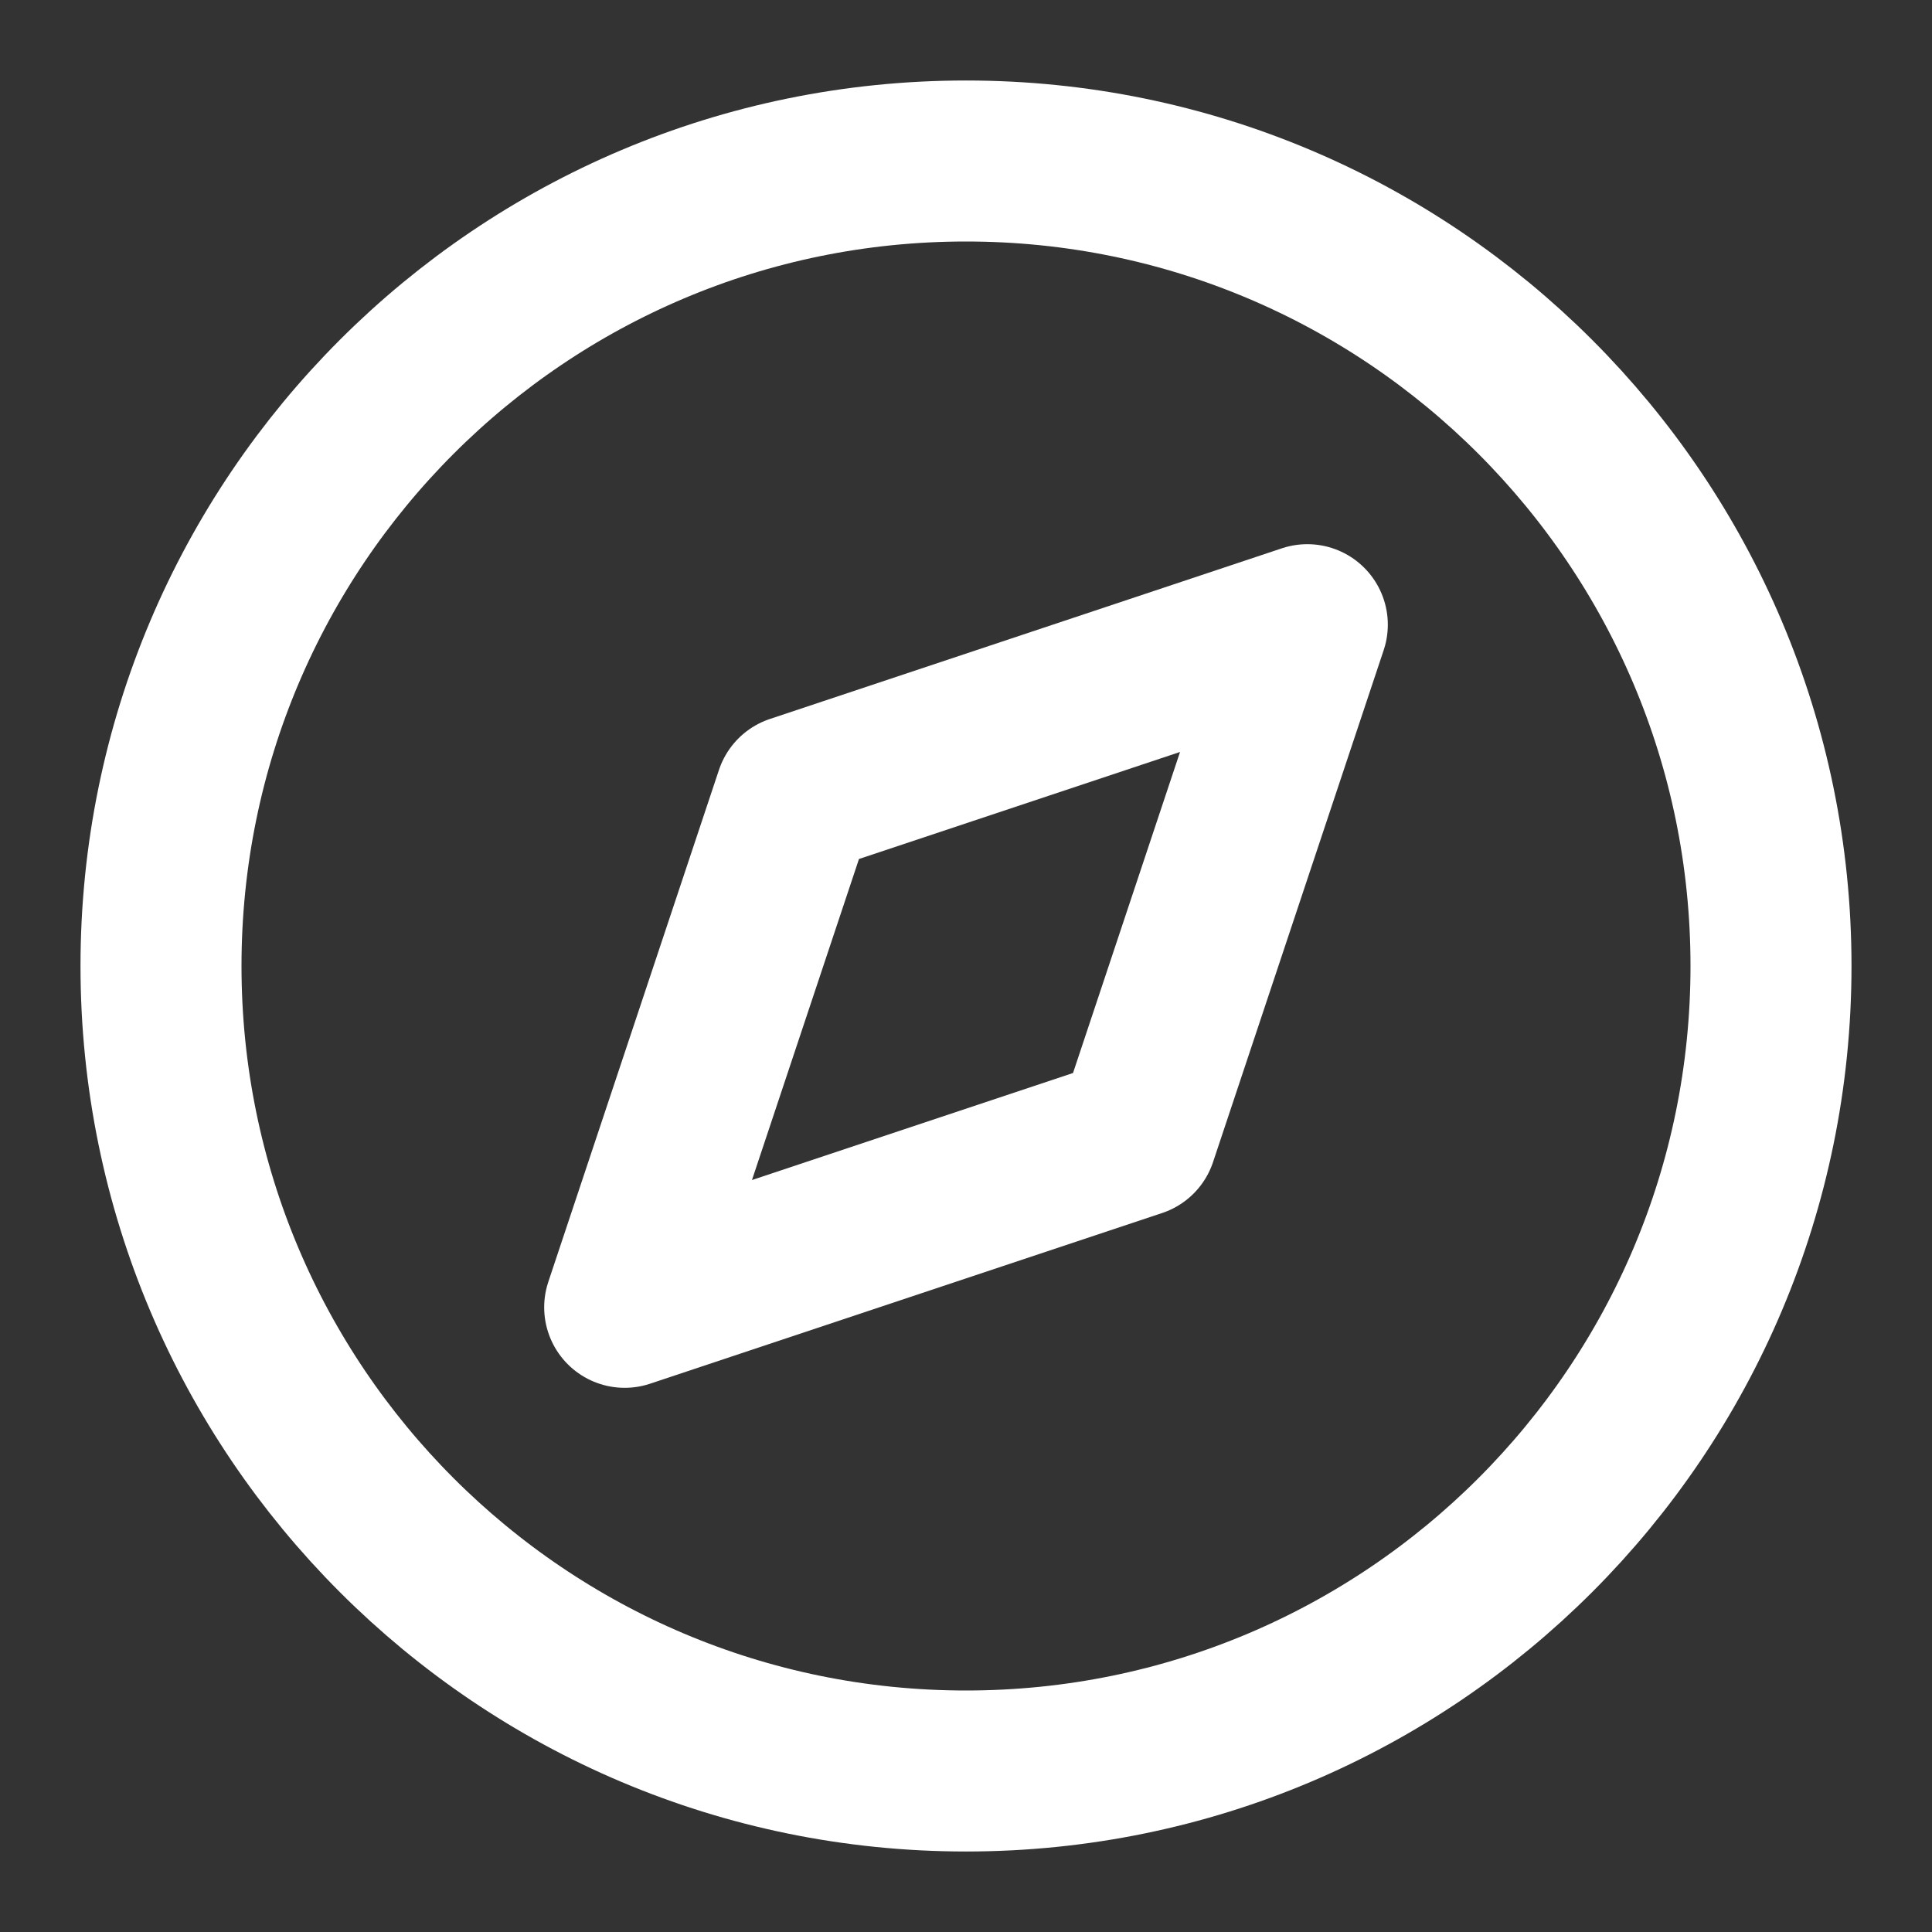 <svg width="36" height="36" viewBox="0 0 36 36" fill="none" xmlns="http://www.w3.org/2000/svg">
    <rect x="0" y="0" width="36" height="36" fill="#333333" stroke="none"/>
    <path d="M18 33c8.284 0 15-6.716 15-15 0-8.284-6.716-15-15-15C9.716 3 3 9.716 3 18c0 8.284 6.716 15 15 15z" stroke="#fff" stroke-width="3" stroke-linecap="round" stroke-linejoin="round"/>
    <path d="m24.36 11.64-3.18 9.54-9.54 3.18 3.18-9.54 9.54-3.18z" stroke="#fff" stroke-width="3" stroke-linecap="round" stroke-linejoin="round"/>
</svg>
